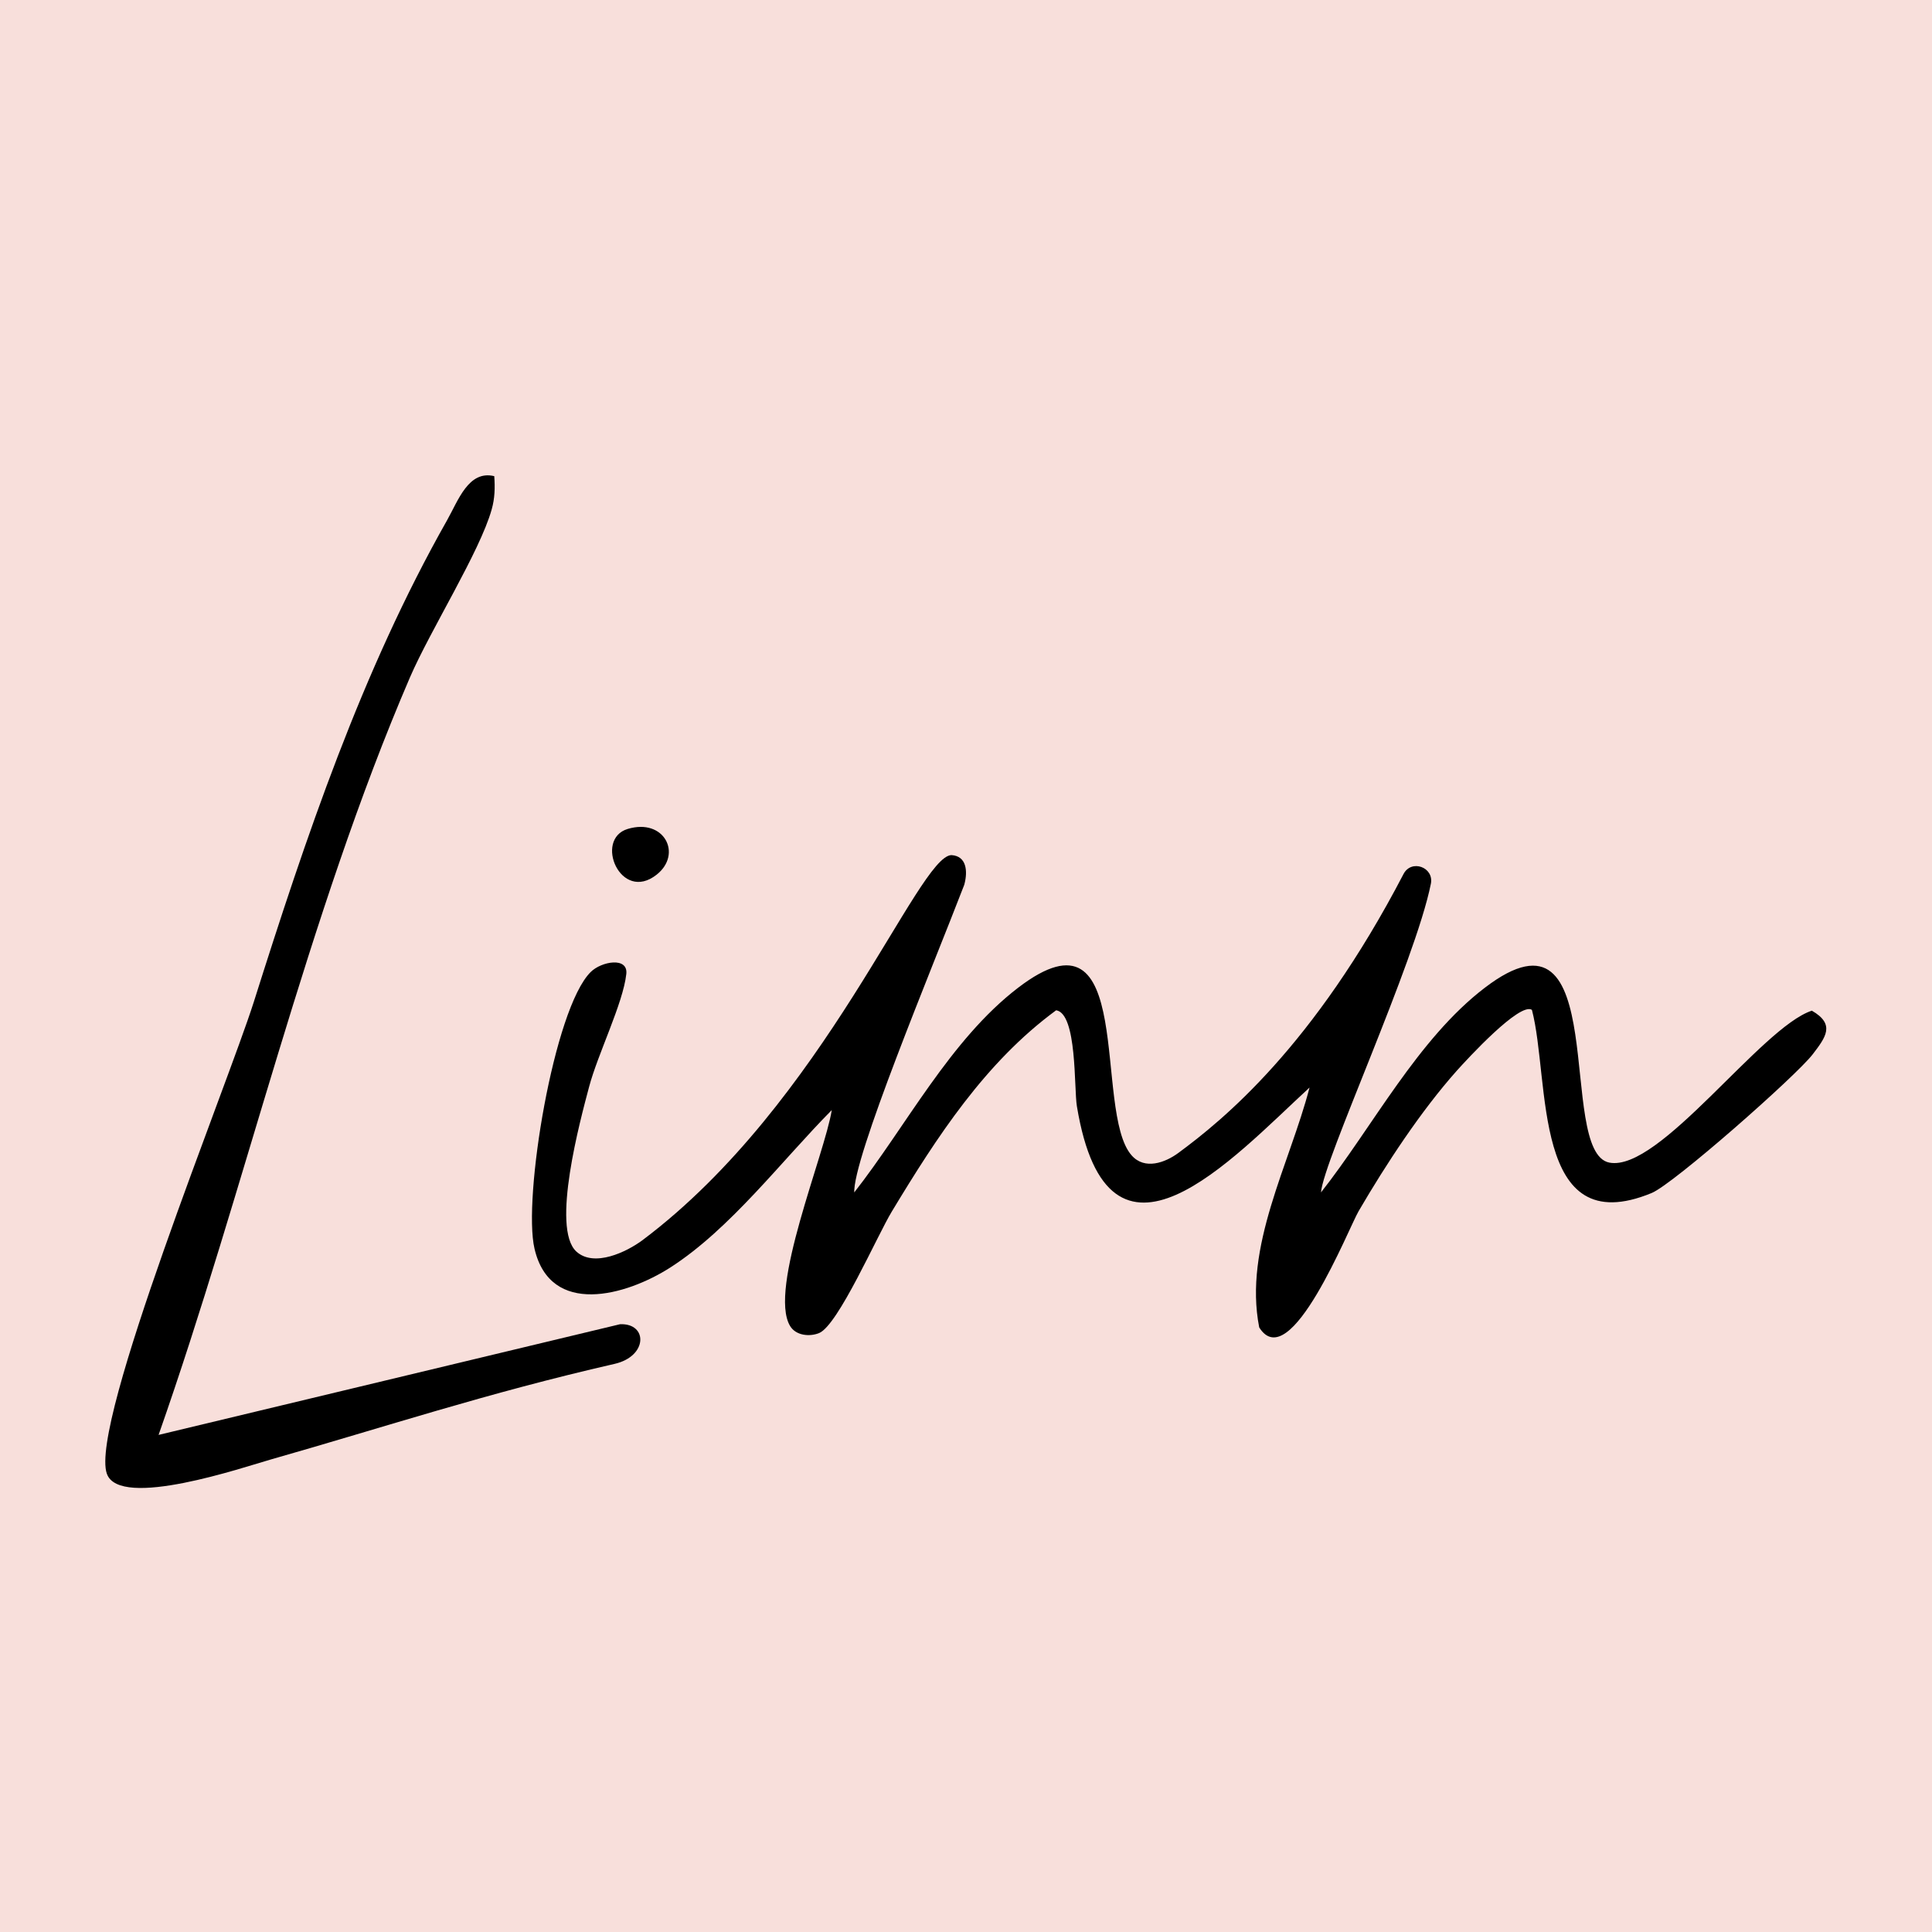 <?xml version="1.0" encoding="UTF-8"?>
<svg id="Lager_1" data-name="Lager 1" xmlns="http://www.w3.org/2000/svg" viewBox="0 0 96 96">
  <defs>
    <style>
      .cls-1 {
        fill: #f8dfdb;
      }
    </style>
  </defs>
  <rect class="cls-1" x="-2.78" y="-2.01" width="101.57" height="101.57"/>
  <g>
    <path d="M42.44,59.26h0c2.58-3.29,4.77-7.59,8.15-10.18,5.93-4.54,3.7,6.14,5.64,8.33.65.74,1.67.36,2.32-.12,2.2-1.62,6.73-5.29,11.19-13.86.39-.75,1.52-.34,1.36.48h0c-.78,3.9-5.35,13.78-5.46,15.34h0c2.56-3.25,4.81-7.63,8.14-10.17,6.41-4.9,3.51,8.18,6.19,8.69,2.49.48,7.54-6.73,10.06-7.55h0c1.18.68.69,1.32.04,2.17-.82,1.07-6.91,6.44-8,6.89-5.98,2.47-5.03-5.6-5.95-9.1h0c-.6-.4-3.2,2.43-3.73,3.02-1.79,2.01-3.52,4.65-4.88,6.98-.49.83-3.4,8.23-4.94,5.78h0c-.79-4.01,1.51-8.11,2.5-11.92h0c-3.83,3.52-10,10.38-11.56.93-.15-.89.02-4.6-1.03-4.77h0c-3.53,2.59-5.93,6.3-8.16,9.99-.73,1.2-2.67,5.66-3.62,6.05-.47.19-1.15.13-1.44-.35-1.1-1.82,1.72-8.53,2.07-10.73h0c-2.48,2.5-5.03,5.9-8.02,7.82-2.2,1.41-5.96,2.46-6.75-.93-.59-2.5.96-11.94,2.79-13.75.53-.53,1.87-.77,1.77.1-.16,1.46-1.42,3.98-1.85,5.61-.43,1.62-1.9,7.02-.63,8.18.88.8,2.5.02,3.29-.57,9.09-6.83,13.68-19.11,15.35-19.13.76.05.8.81.65,1.41,0,.03-.02.06-.03.1-1.57,4.08-5.58,13.67-5.45,15.29h0v-.03Z"/>
    <path d="M24.56,23.66c.04.57.03,1.1-.13,1.66-.59,2.1-3.04,5.98-4.06,8.34-5.1,11.85-8.21,25.46-12.49,37.64l22.93-5.5c1.38-.06,1.39,1.59-.27,1.97-6.38,1.46-11.42,3.14-17.08,4.75-1.31.37-7.52,2.5-8.15.71-.88-2.48,5.98-19.29,7.3-23.44,2.59-8.19,5.35-16.42,9.6-23.93.56-.99,1.07-2.51,2.35-2.2h0Z"/>
    <path d="M31.19,41.19c1.82-.55,2.73,1.25,1.44,2.27-1.79,1.42-3.13-1.76-1.44-2.27Z"/>
  </g>
</svg>